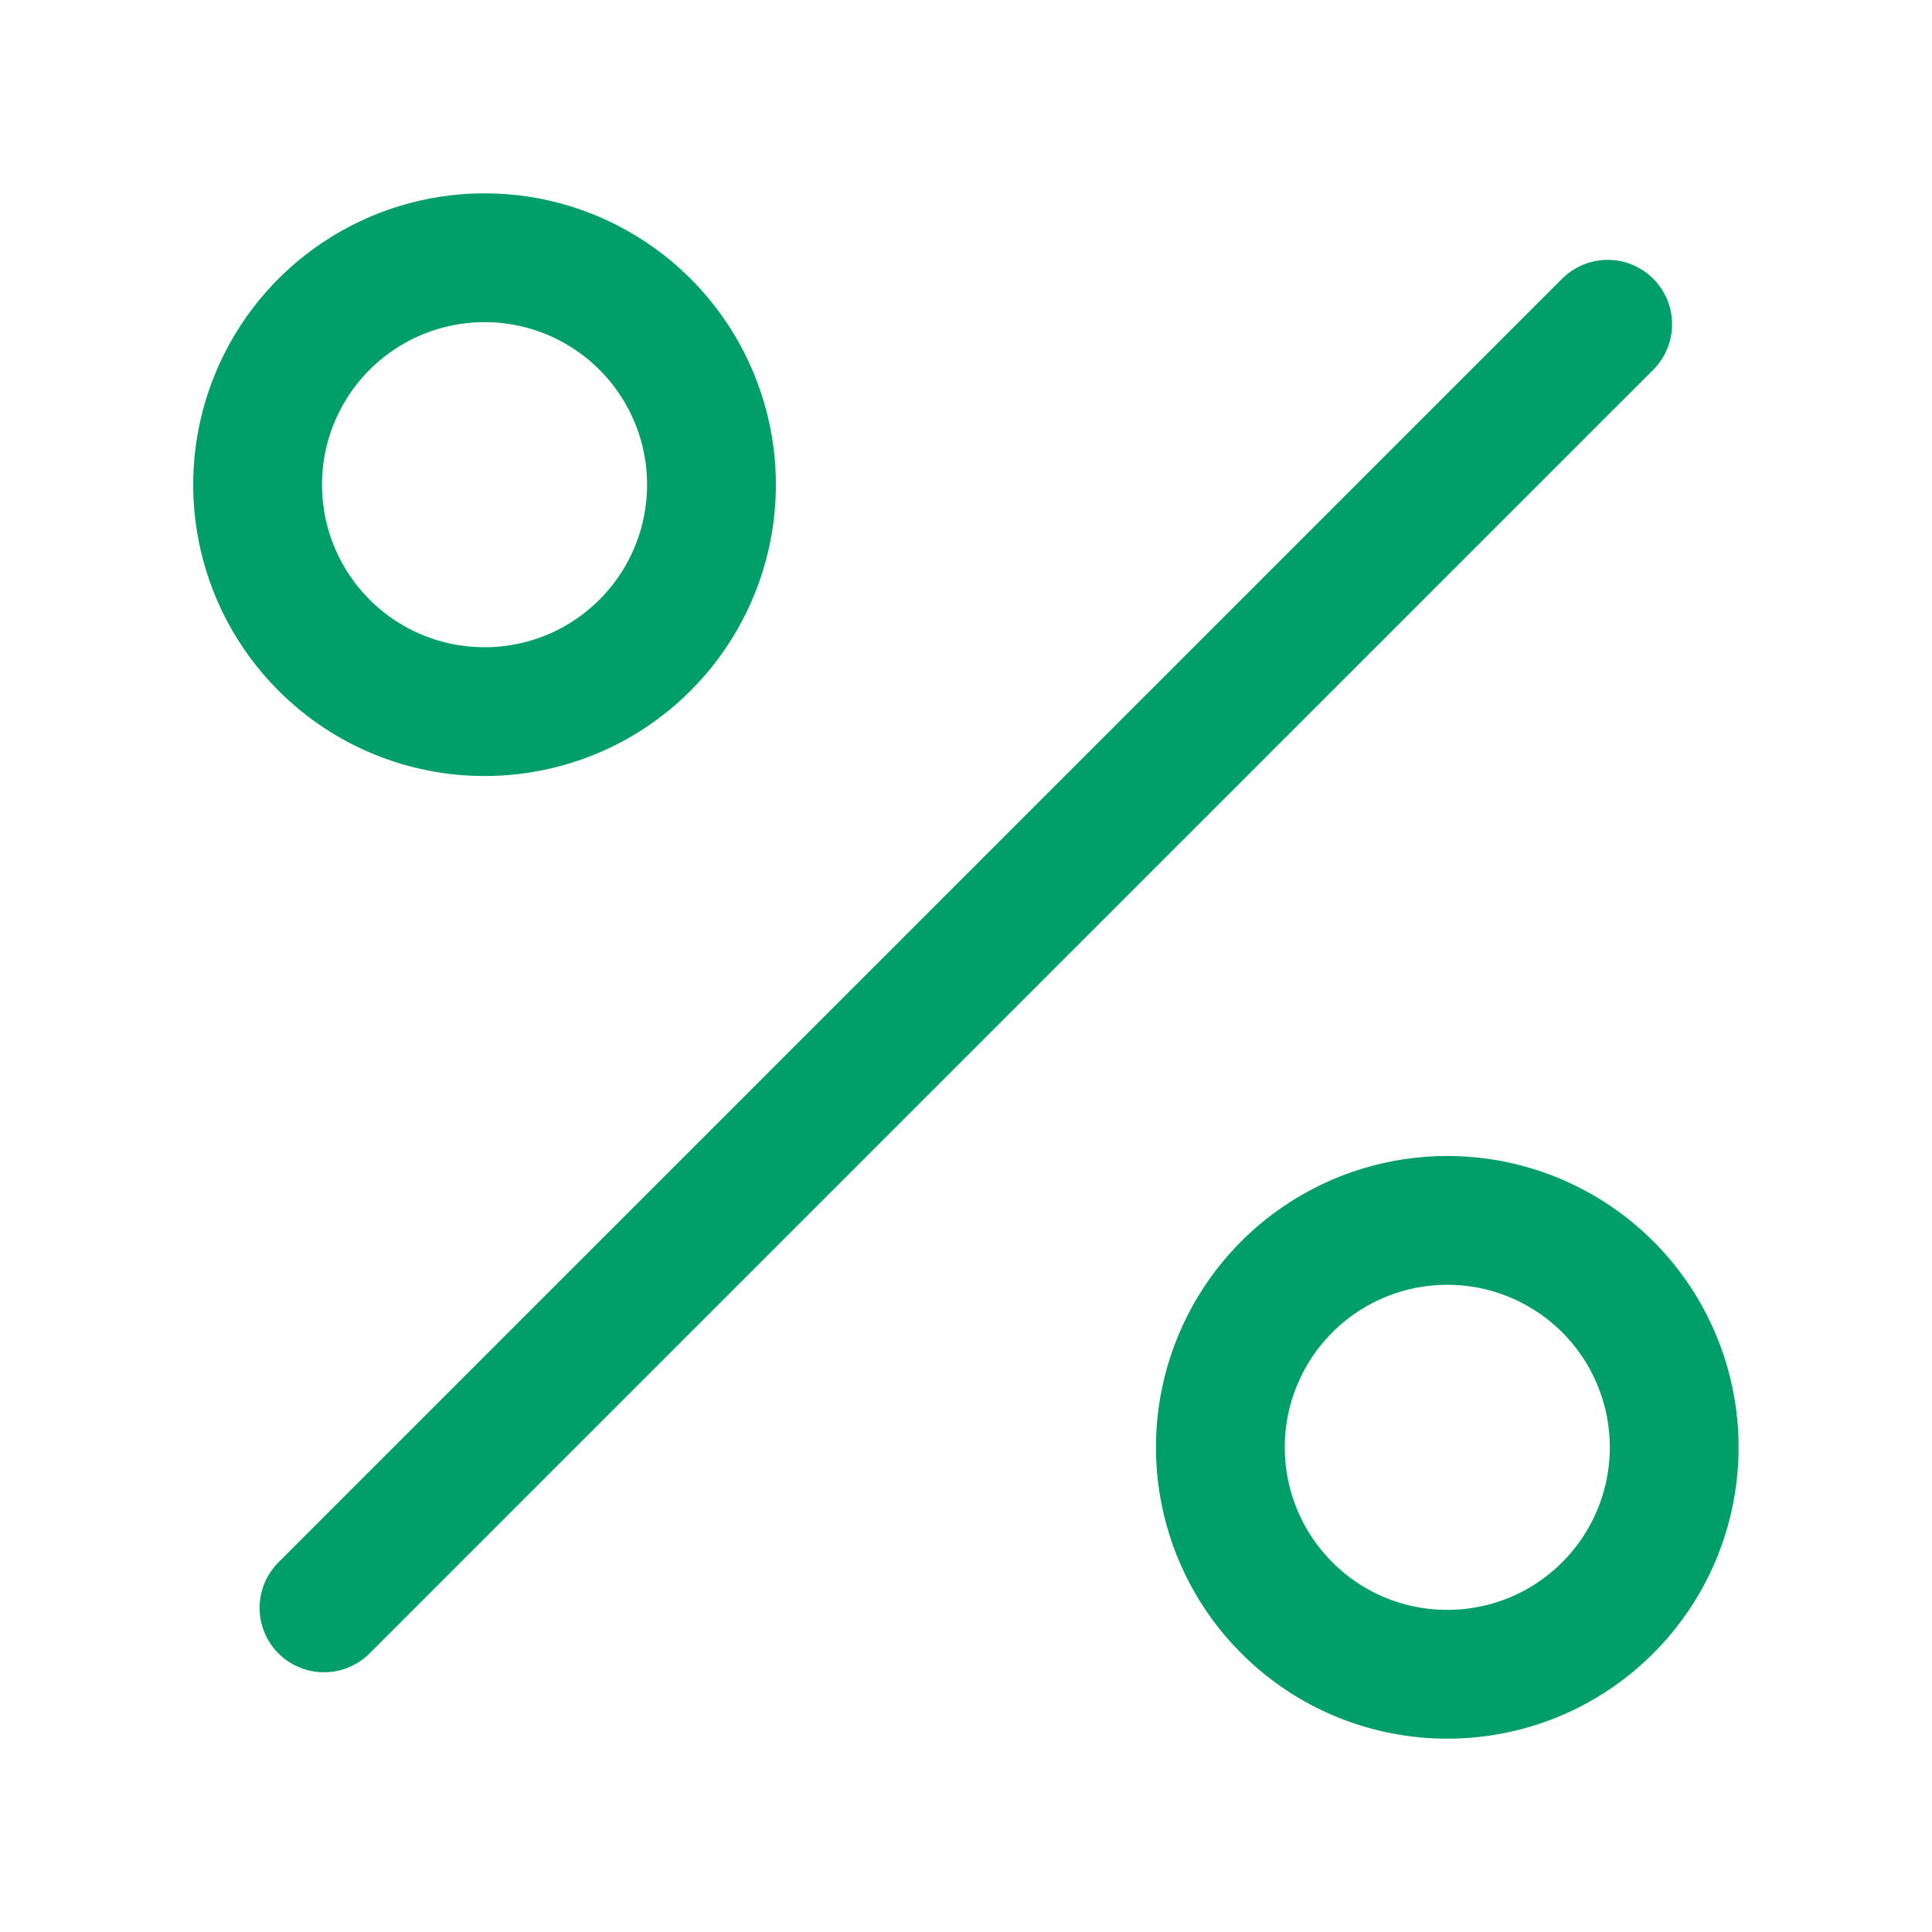 <?xml version="1.0" encoding="UTF-8"?> <svg xmlns="http://www.w3.org/2000/svg" width="30" height="30" viewBox="0 0 30 30" fill="none"><path fill-rule="evenodd" clip-rule="evenodd" d="M5.032 10.018C4.024 9.01 3.723 7.495 4.268 6.178C4.814 4.861 6.099 4.002 7.524 4.002C8.949 4.002 10.234 4.861 10.78 6.178C11.325 7.495 11.024 9.01 10.016 10.018C8.64 11.394 6.409 11.394 5.032 10.018Z" stroke="#009E69" stroke-width="2" stroke-linecap="round" stroke-linejoin="round"></path><path fill-rule="evenodd" clip-rule="evenodd" d="M19.982 24.966C18.974 23.958 18.672 22.442 19.218 21.125C19.763 19.808 21.048 18.95 22.473 18.95C23.899 18.95 25.184 19.808 25.729 21.125C26.274 22.442 25.973 23.958 24.965 24.966C23.589 26.342 21.358 26.342 19.982 24.966V24.966Z" stroke="#009E69" stroke-width="2" stroke-linecap="round"></path><path d="M24.964 5.035L5.031 24.967" stroke="#009E69" stroke-width="2" stroke-linecap="round"></path></svg> 